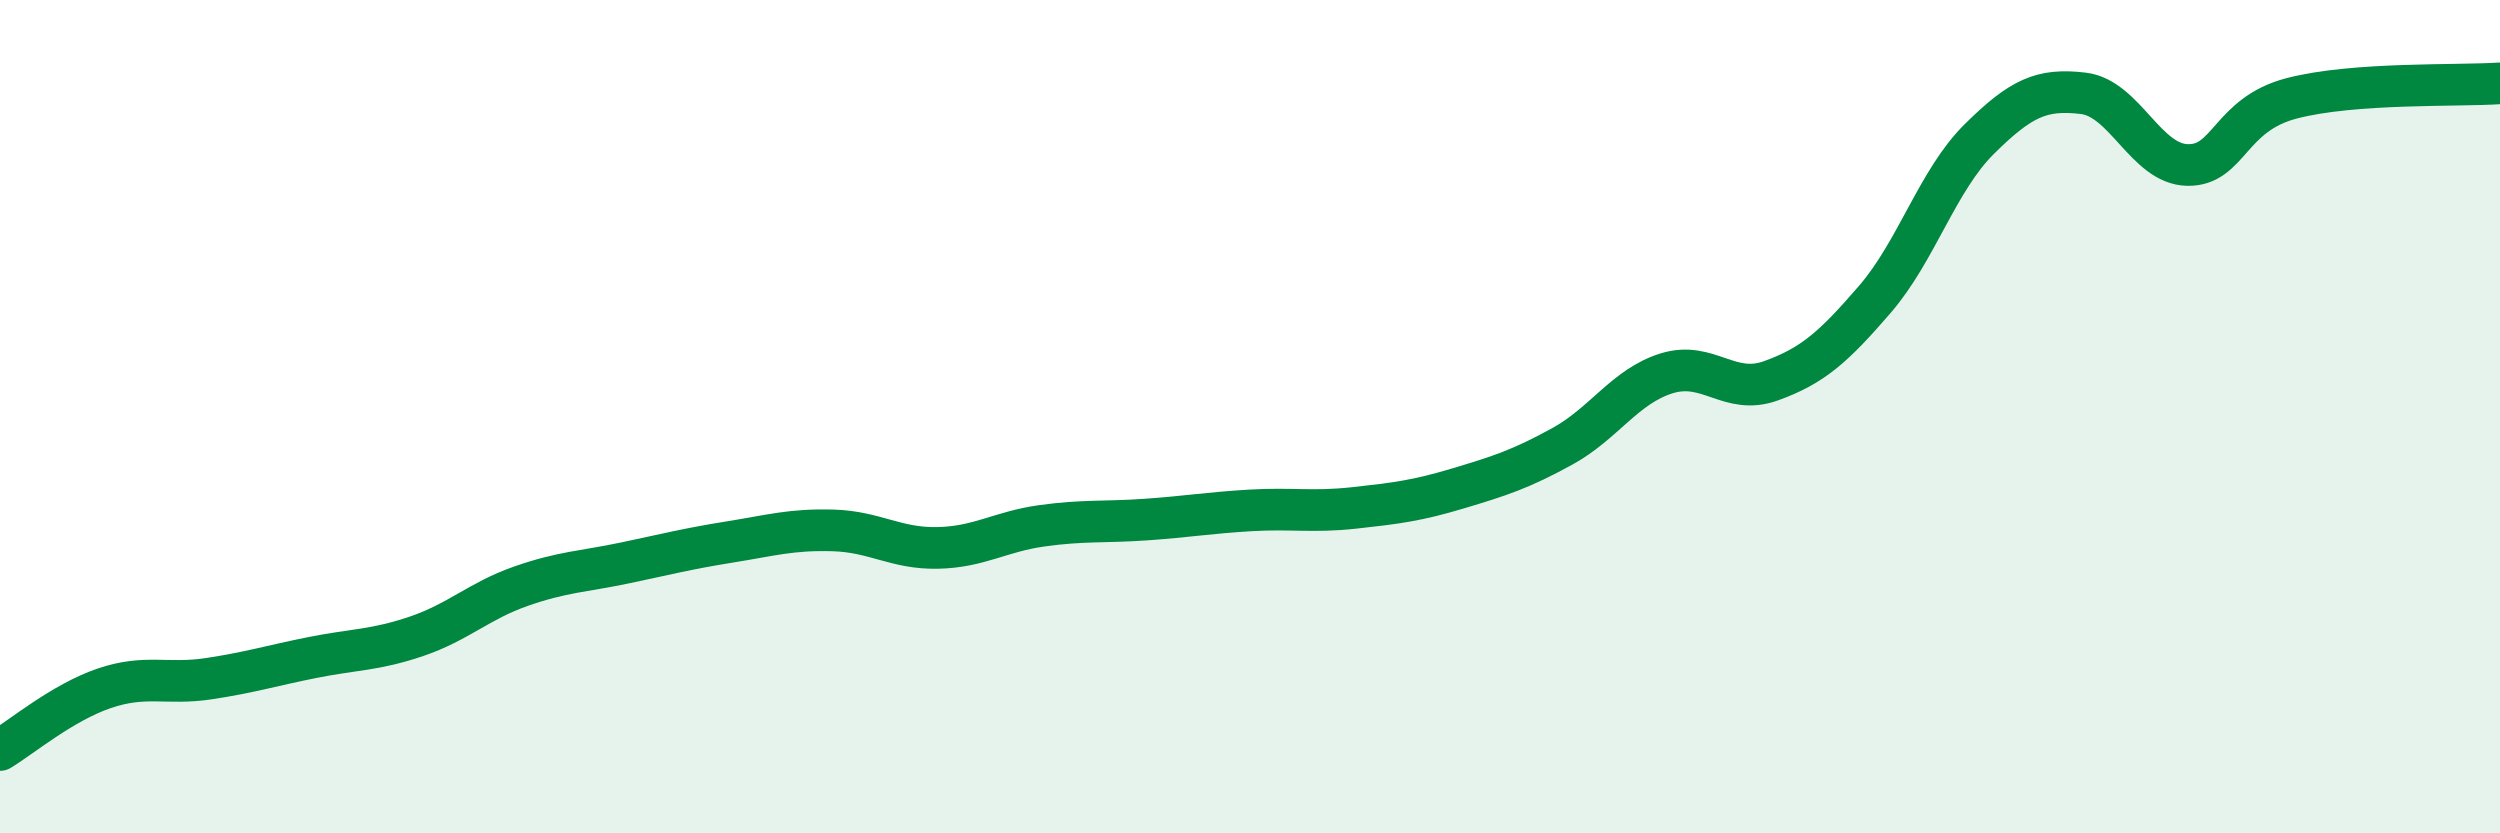 
    <svg width="60" height="20" viewBox="0 0 60 20" xmlns="http://www.w3.org/2000/svg">
      <path
        d="M 0,18 C 0.5,17.7 1.5,16.86 2.5,16.52 C 3.5,16.18 4,16.44 5,16.29 C 6,16.14 6.5,15.98 7.5,15.78 C 8.5,15.58 9,15.61 10,15.27 C 11,14.93 11.5,14.42 12.5,14.07 C 13.5,13.72 14,13.72 15,13.51 C 16,13.3 16.5,13.17 17.5,13.01 C 18.5,12.85 19,12.7 20,12.73 C 21,12.76 21.5,13.17 22.5,13.15 C 23.5,13.13 24,12.76 25,12.62 C 26,12.48 26.5,12.54 27.5,12.47 C 28.5,12.4 29,12.31 30,12.25 C 31,12.19 31.5,12.3 32.5,12.19 C 33.5,12.08 34,12.02 35,11.72 C 36,11.42 36.5,11.26 37.5,10.71 C 38.5,10.16 39,9.27 40,8.96 C 41,8.65 41.5,9.5 42.5,9.14 C 43.5,8.78 44,8.34 45,7.18 C 46,6.02 46.5,4.33 47.5,3.34 C 48.5,2.35 49,2.12 50,2.24 C 51,2.36 51.5,3.94 52.5,3.96 C 53.5,3.98 53.5,2.75 55,2.36 C 56.5,1.97 59,2.07 60,2L60 20L0 20Z"
        fill="#008740"
        opacity="0.1"
        stroke-linecap="round"
        stroke-linejoin="round"
      />
      <path
        d="M 0,18 C 0.5,17.7 1.5,16.86 2.5,16.52 C 3.5,16.18 4,16.44 5,16.29 C 6,16.14 6.5,15.98 7.5,15.78 C 8.5,15.58 9,15.61 10,15.27 C 11,14.93 11.5,14.42 12.5,14.07 C 13.5,13.72 14,13.72 15,13.51 C 16,13.3 16.5,13.17 17.5,13.01 C 18.5,12.85 19,12.7 20,12.73 C 21,12.76 21.5,13.17 22.5,13.15 C 23.5,13.13 24,12.76 25,12.62 C 26,12.48 26.5,12.54 27.5,12.47 C 28.5,12.4 29,12.31 30,12.25 C 31,12.19 31.5,12.3 32.5,12.19 C 33.5,12.08 34,12.02 35,11.72 C 36,11.42 36.5,11.26 37.5,10.71 C 38.5,10.16 39,9.27 40,8.96 C 41,8.65 41.5,9.5 42.5,9.14 C 43.5,8.78 44,8.34 45,7.18 C 46,6.02 46.5,4.33 47.5,3.34 C 48.5,2.35 49,2.12 50,2.24 C 51,2.36 51.5,3.94 52.5,3.96 C 53.5,3.98 53.5,2.75 55,2.36 C 56.5,1.97 59,2.07 60,2"
        stroke="#008740"
        stroke-width="1"
        fill="none"
        stroke-linecap="round"
        stroke-linejoin="round"
      />
    </svg>
  